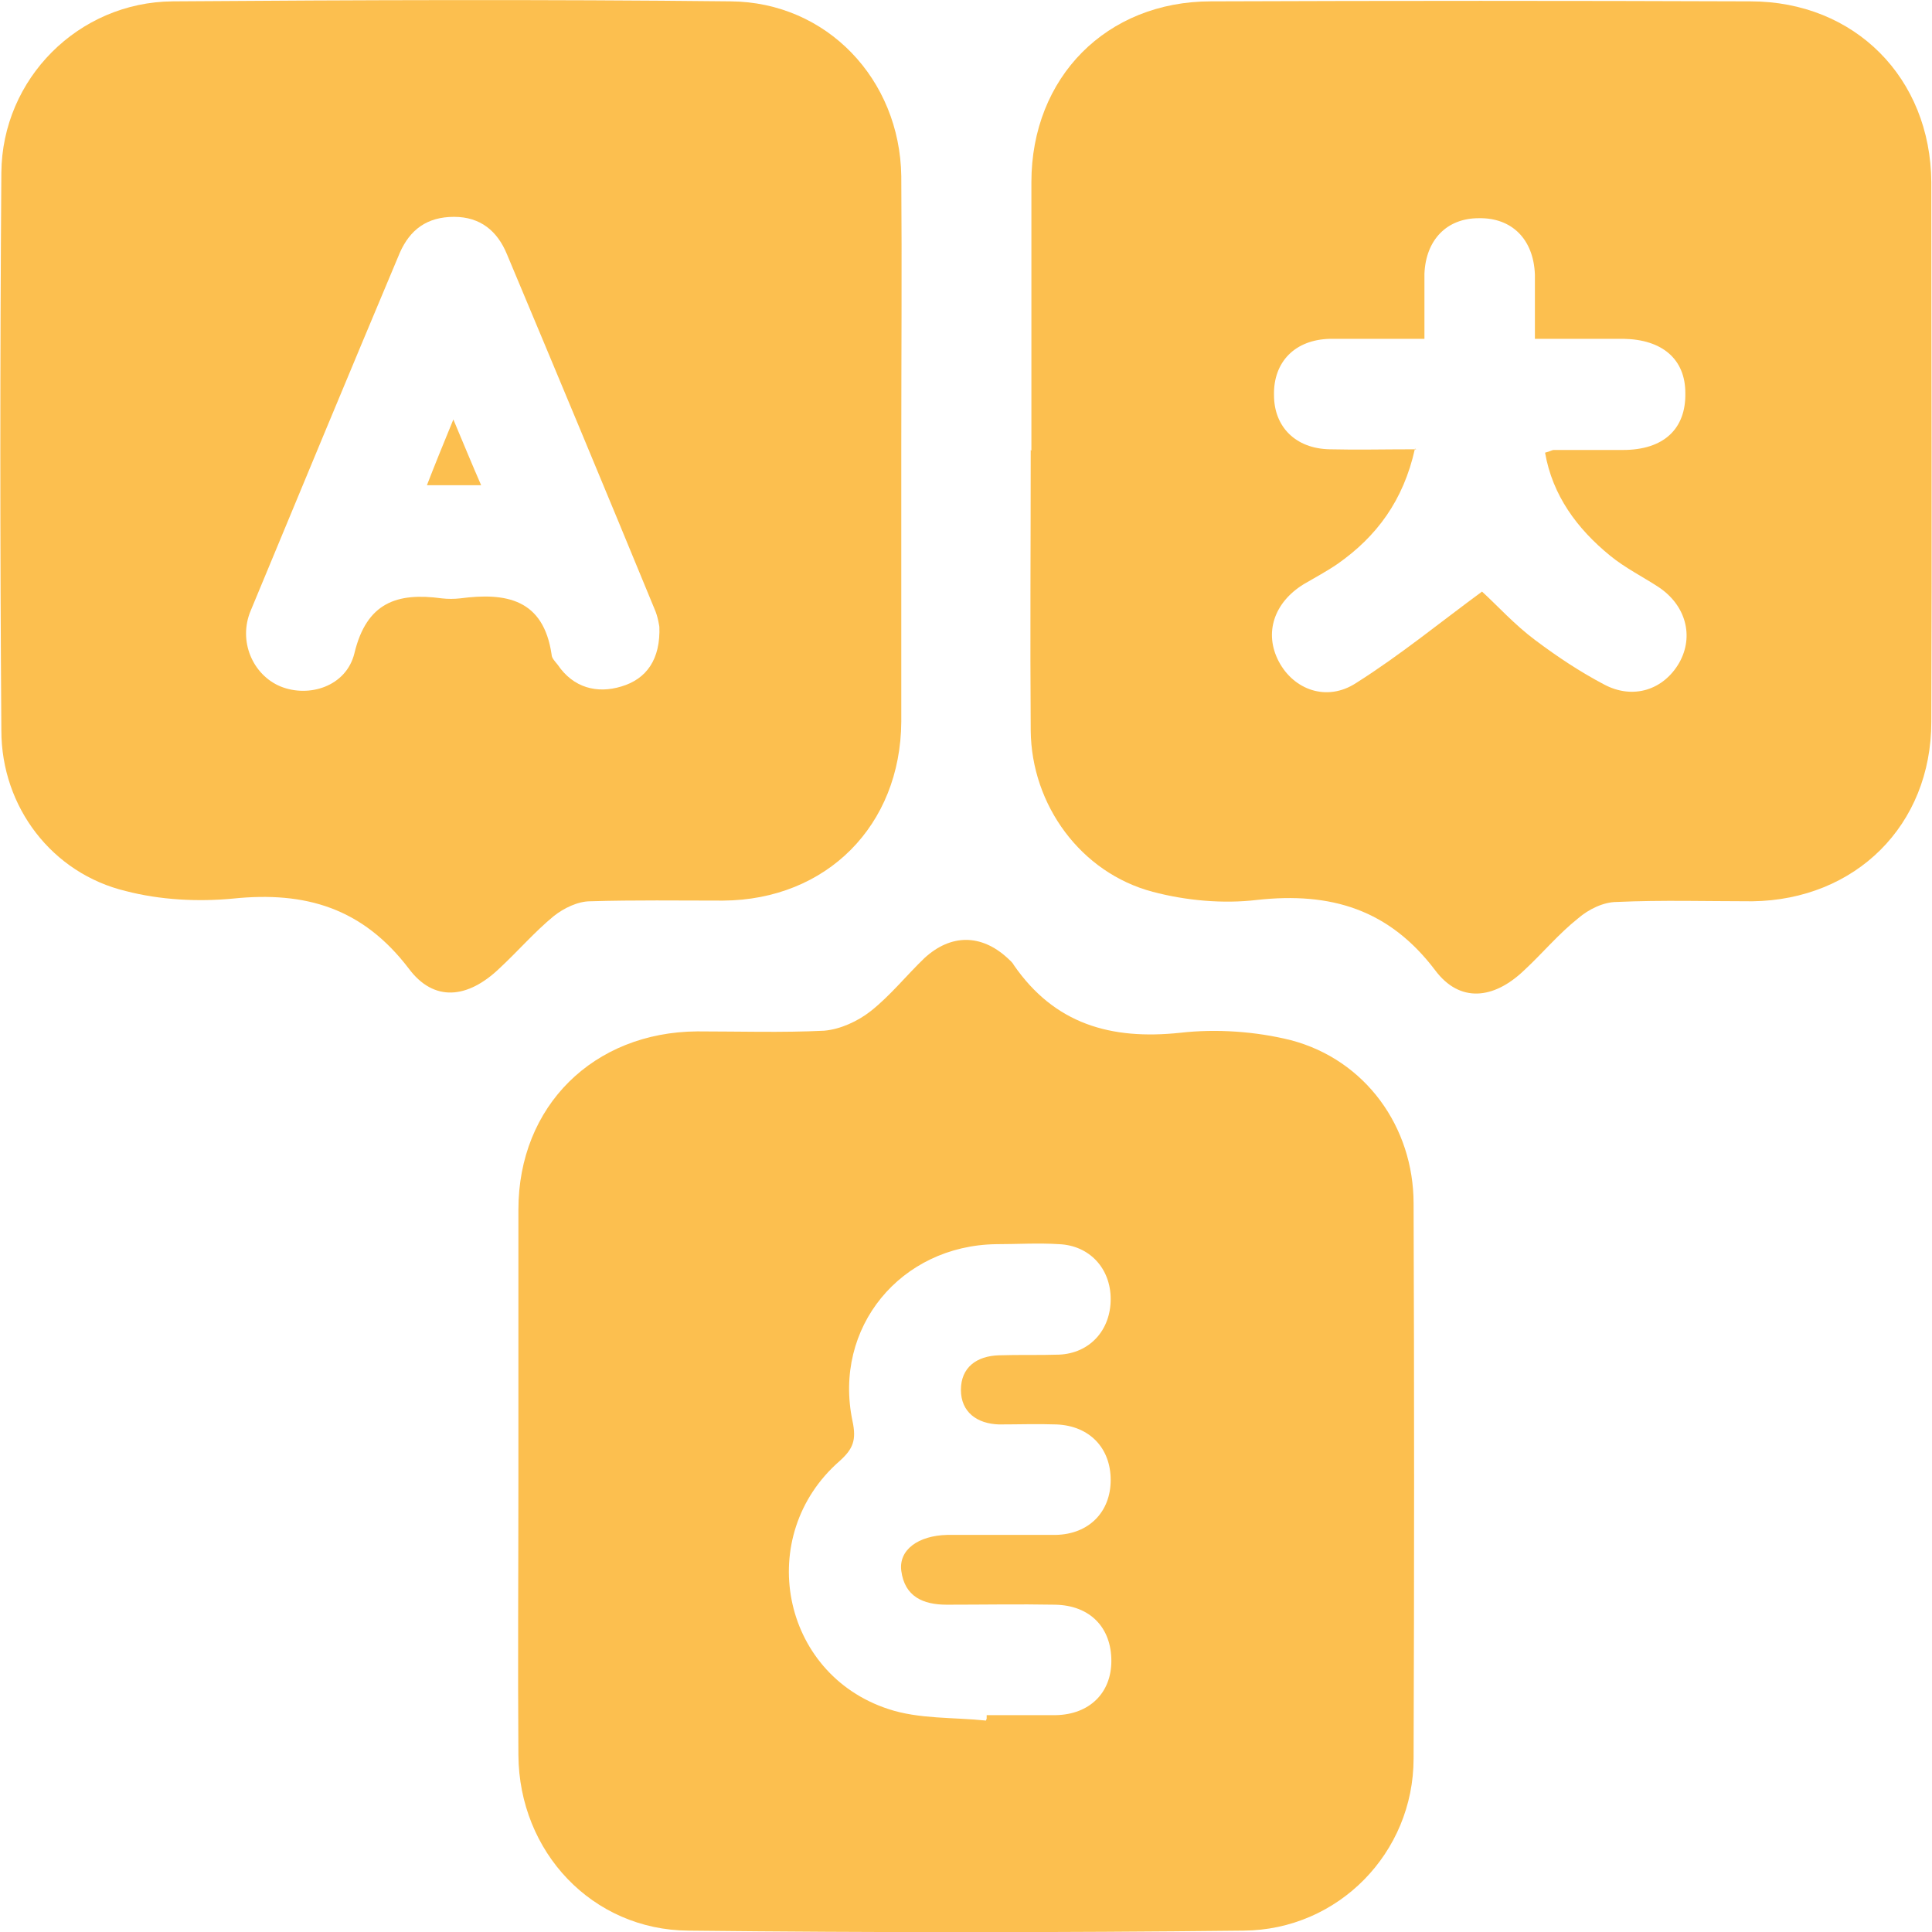 <?xml version="1.0" encoding="UTF-8"?>
<svg xmlns="http://www.w3.org/2000/svg" id="Layer_2" data-name="Layer 2" viewBox="0 0 28.51 28.51">
  <defs>
    <style>
      .cls-1 {
        fill: #fcbf4f;
      }
    </style>
  </defs>
  <g id="Capa_1" data-name="Capa 1">
    <g>
      <path class="cls-1" d="M7.65,21.86c0-1.34,0-2.67,0-4.01,0-1.53,1.11-2.62,2.64-2.63.62,0,1.25.02,1.87-.01.24-.02.5-.14.69-.29.29-.23.52-.52.79-.78.39-.36.84-.36,1.23,0,.03.03.07.06.09.1.6.87,1.43,1.11,2.46,1,.53-.06,1.11-.02,1.63.11,1.1.29,1.81,1.28,1.81,2.41.01,2.73.01,5.46,0,8.19,0,1.39-1.11,2.53-2.51,2.54-2.73.03-5.46.03-8.19,0-1.42-.01-2.5-1.16-2.51-2.59-.01-1.35,0-2.7,0-4.05ZM14.56,25.36s0-.03,0-.05c.34,0,.68,0,1.02,0,.5-.01.82-.33.82-.8,0-.49-.31-.82-.83-.83-.53-.01-1.07,0-1.6,0-.35,0-.62-.12-.67-.5-.04-.31.25-.52.68-.53.53,0,1.07,0,1.6,0,.49-.01.81-.34.81-.81,0-.47-.31-.8-.8-.82-.28-.01-.56,0-.85,0-.32-.01-.56-.18-.56-.51,0-.33.23-.5.56-.51.3-.01.59,0,.89-.01.45-.02.76-.36.76-.82,0-.45-.31-.79-.76-.81-.31-.02-.62,0-.93,0-1.41.02-2.41,1.23-2.12,2.61.06.28.01.41-.19.59-1.26,1.1-.87,3.14.72,3.66.45.15.96.12,1.44.17Z"></path>
      <path class="cls-1" d="M13.3,6.65c0,1.33,0,2.67,0,4-.01,1.53-1.1,2.63-2.63,2.64-.65,0-1.31-.01-1.96.01-.18,0-.39.1-.54.22-.28.23-.53.52-.8.77-.47.45-.97.5-1.34,0-.68-.89-1.52-1.14-2.59-1.03-.52.05-1.08.02-1.58-.11C.77,12.89.02,11.91.02,10.78c-.02-2.74-.02-5.49,0-8.23C.03,1.16,1.16.03,2.55.02c2.74-.02,5.49-.03,8.23,0,1.42.01,2.5,1.15,2.52,2.58.01,1.35,0,2.7,0,4.05ZM9.73,9.25s-.02-.15-.07-.26c-.72-1.75-1.45-3.5-2.18-5.24-.14-.34-.39-.55-.78-.55-.4,0-.65.19-.8.53-.74,1.76-1.47,3.52-2.2,5.28-.19.45.03.95.44,1.12.42.17.97,0,1.09-.49.18-.75.63-.9,1.29-.81.09.01.18.01.27,0,.68-.09,1.23.01,1.35.83,0,.05.05.1.09.15.23.34.58.43.94.32.37-.11.58-.4.56-.89Z"></path>
      <path class="cls-1" d="M15.22,6.65c0-1.32,0-2.64,0-3.96,0-1.55,1.11-2.67,2.65-2.67,2.65-.01,5.31-.01,7.96,0,1.54,0,2.66,1.13,2.67,2.67,0,2.65.01,5.31,0,7.96,0,1.53-1.12,2.63-2.64,2.65-.67,0-1.34-.02-2,.01-.2,0-.42.11-.57.24-.29.23-.53.52-.8.77-.45.43-.95.48-1.31,0-.68-.9-1.54-1.16-2.63-1.04-.5.06-1.05.01-1.54-.12-1.06-.28-1.79-1.28-1.8-2.38-.01-1.38,0-2.76,0-4.14h0ZM20.88,6.62c-.17.77-.57,1.3-1.14,1.7-.16.11-.33.2-.5.3-.44.27-.59.72-.37,1.14.22.42.71.6,1.14.32.65-.41,1.26-.91,1.86-1.35.22.2.48.49.79.72.32.24.65.46,1.01.65.43.23.88.08,1.11-.32.22-.39.1-.85-.31-1.12-.23-.15-.49-.28-.71-.46-.49-.4-.85-.89-.96-1.52.08-.02.1-.04.13-.04.34,0,.68,0,1.02,0,.6,0,.93-.31.92-.84,0-.5-.34-.79-.91-.8-.42,0-.85,0-1.31,0,0-.36,0-.65,0-.95-.02-.52-.34-.84-.83-.83-.47,0-.78.32-.8.82,0,.31,0,.61,0,.96-.51,0-.95,0-1.39,0-.52.01-.84.34-.83.83,0,.47.32.79.82.8.4.01.8,0,1.28,0Z"></path>
      <path class="cls-1" d="M6.69,6.19c.16.38.27.65.41.97h-.8c.12-.31.23-.58.39-.97Z"></path>
    </g>
  </g>
</svg>
